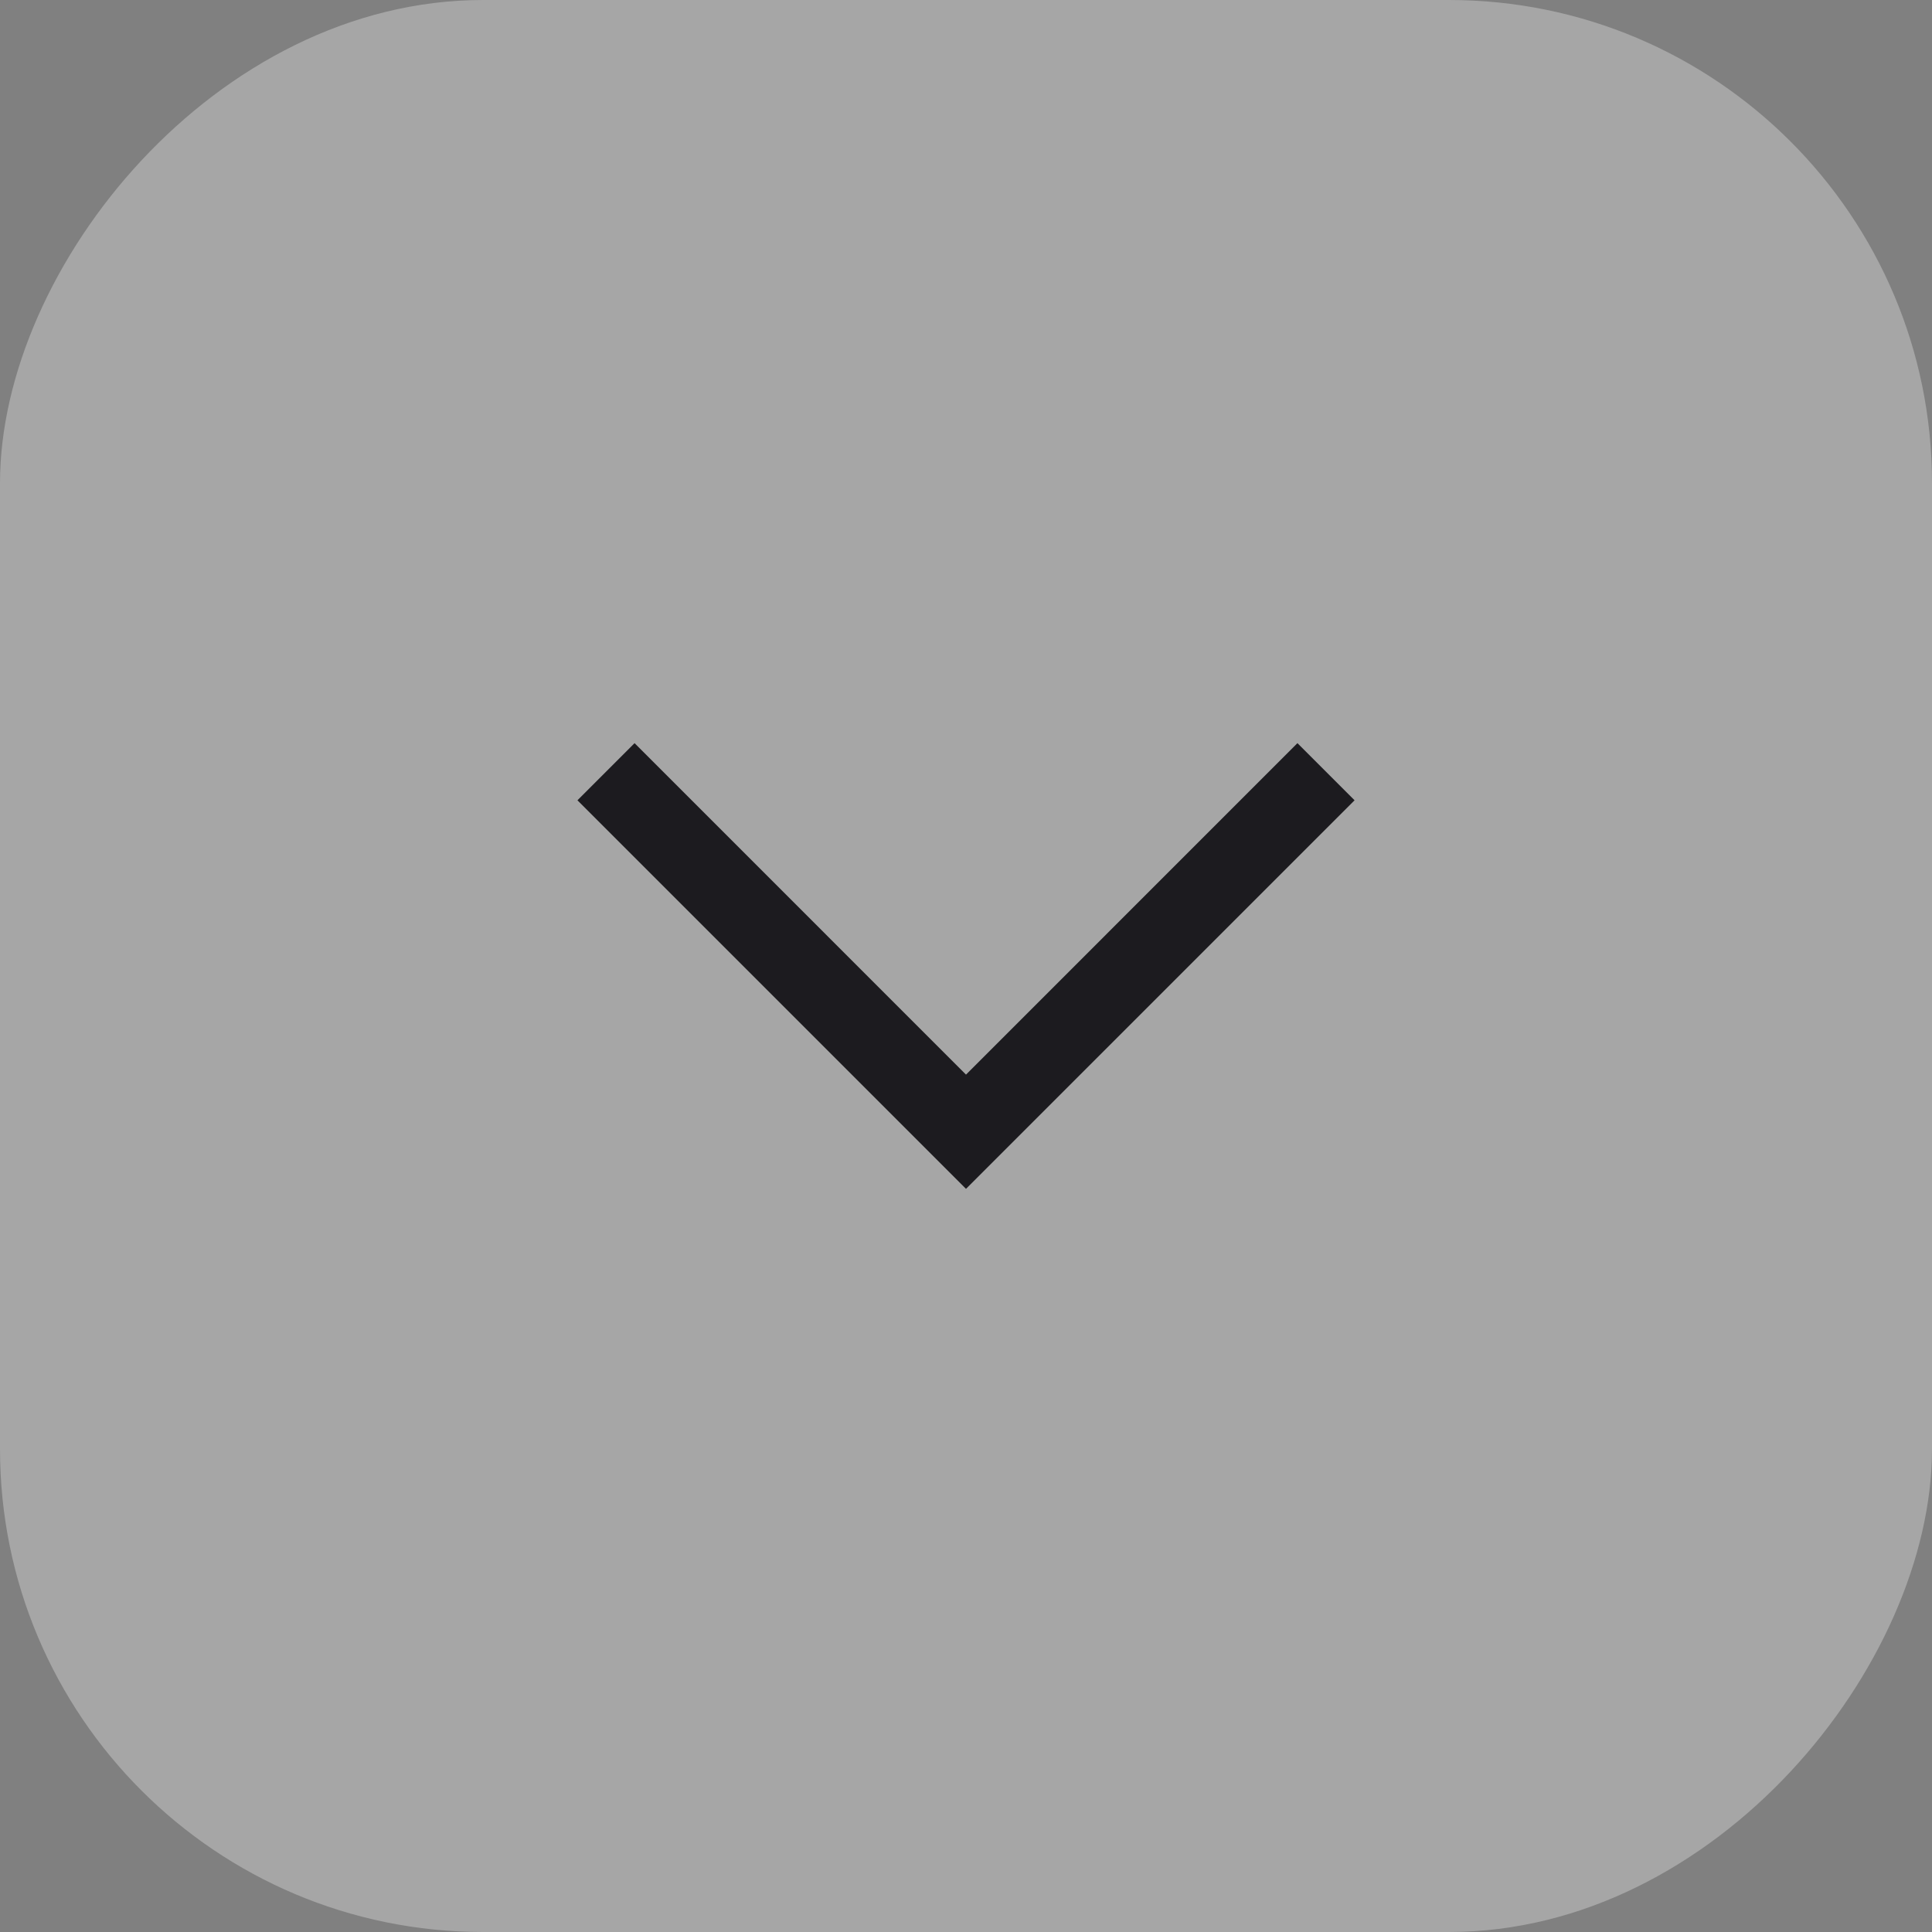 <svg width="96" height="96" viewBox="0 0 96 96" fill="none" xmlns="http://www.w3.org/2000/svg">
<rect x="0" y="0" width="96" height="96" fill="#808080" stroke="none"/>
<rect width="96" height="96" rx="24" transform="matrix(1 0 0 -1 0 96)" fill="white" fill-opacity="0.3"/>
<path d="M28.693 39.766L48 59.073L67.308 39.766L64.469 36.927L48 53.397L31.531 36.927L28.693 39.766Z" fill="#1C1B1F"/>
</svg>

